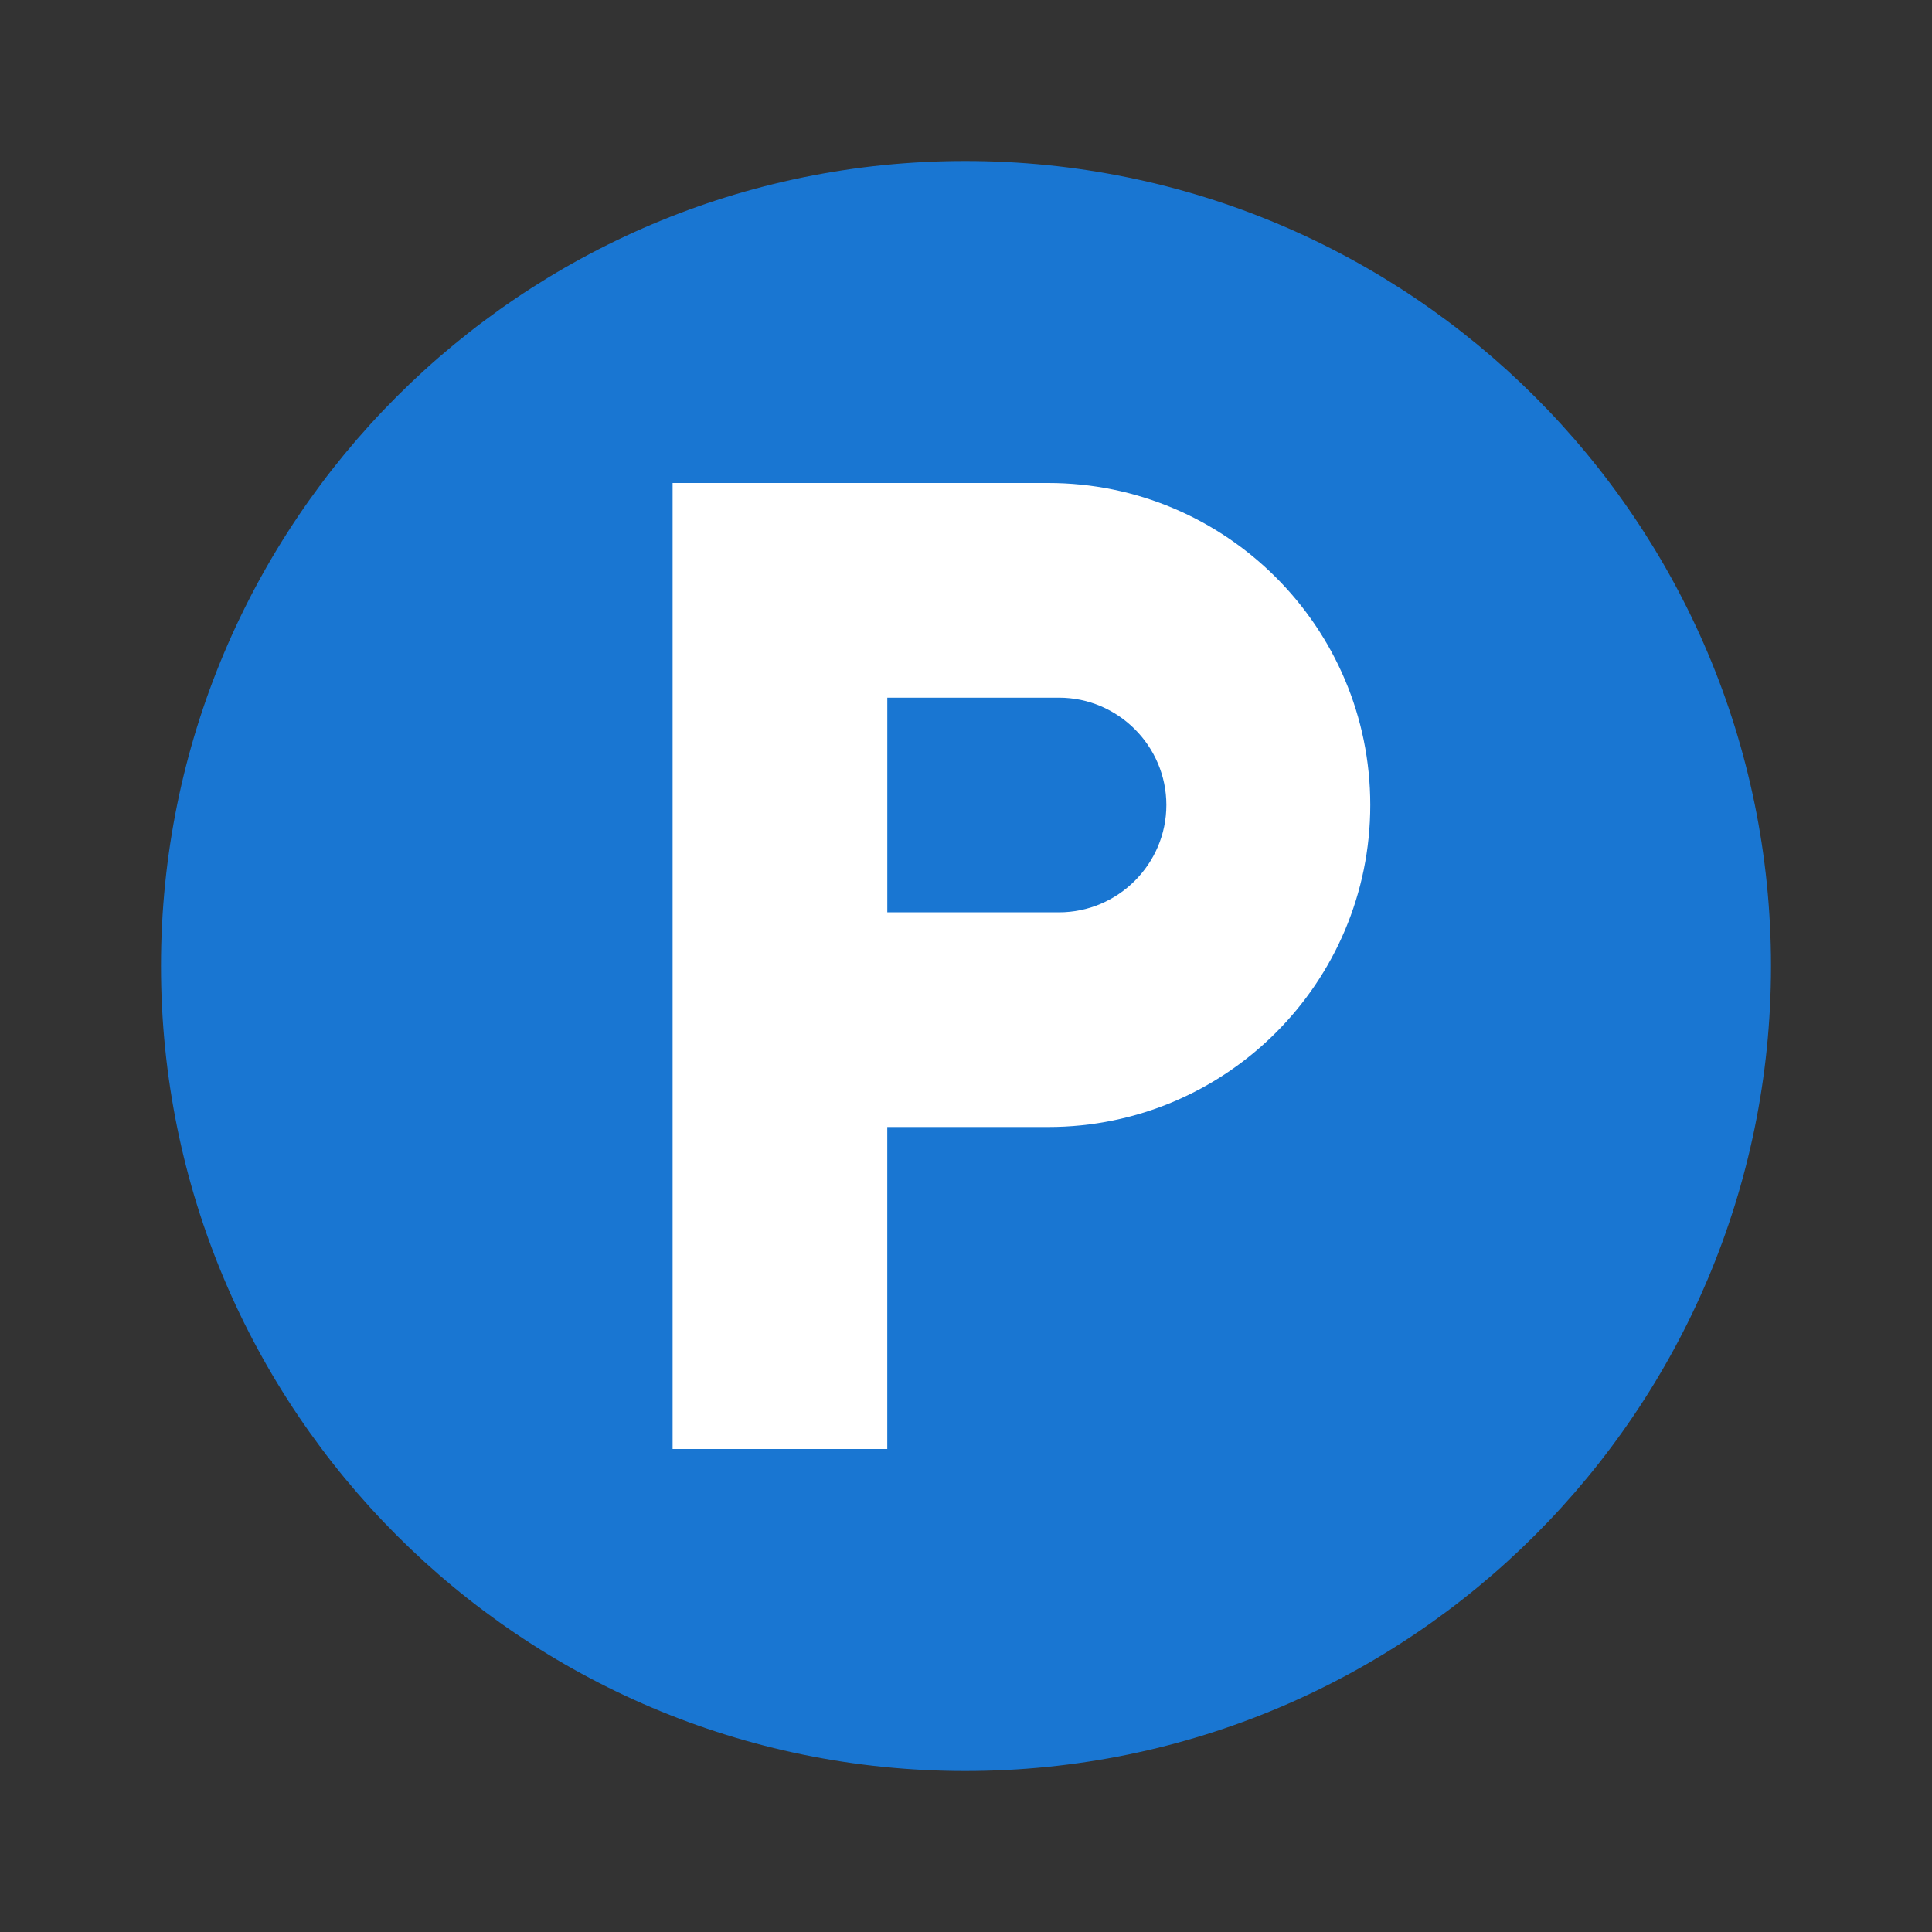 <?xml version="1.0" encoding="utf-8"?>
<!-- Generator: Adobe Illustrator 15.0.2, SVG Export Plug-In . SVG Version: 6.00 Build 0)  -->
<!DOCTYPE svg PUBLIC "-//W3C//DTD SVG 1.1//EN" "http://www.w3.org/Graphics/SVG/1.1/DTD/svg11.dtd">
<svg version="1.1" id="レイヤー_1" xmlns="http://www.w3.org/2000/svg" xmlns:xlink="http://www.w3.org/1999/xlink" x="0px"
	 y="0px" width="72px" height="72px" viewBox="0 0 72 72" enable-background="new 0 0 72 72" xml:space="preserve">
<rect x="0" y="0" width="72" height="72" fill="#333333" stroke="none"/>
<g>
	<g>
		<path fill="#1976D2" d="M35.971,6C19.412,6,6,19.44,6,36c0,16.559,13.412,30,29.971,30C52.559,66,66,52.559,66,36
			C66,19.44,52.559,6,35.971,6z"/>
		<path fill="#FFFFFF" d="M39.066,18h-14v36h8V42h6c6.621,0,12-5.379,12-12S45.688,18,39.066,18z M39.467,34h-6.4v-8h6.4
			c2.199,0,4,1.801,4,4S41.666,34,39.467,34z"/>
	</g>
	<rect fill="none" width="72" height="72"/>
</g>
</svg>
